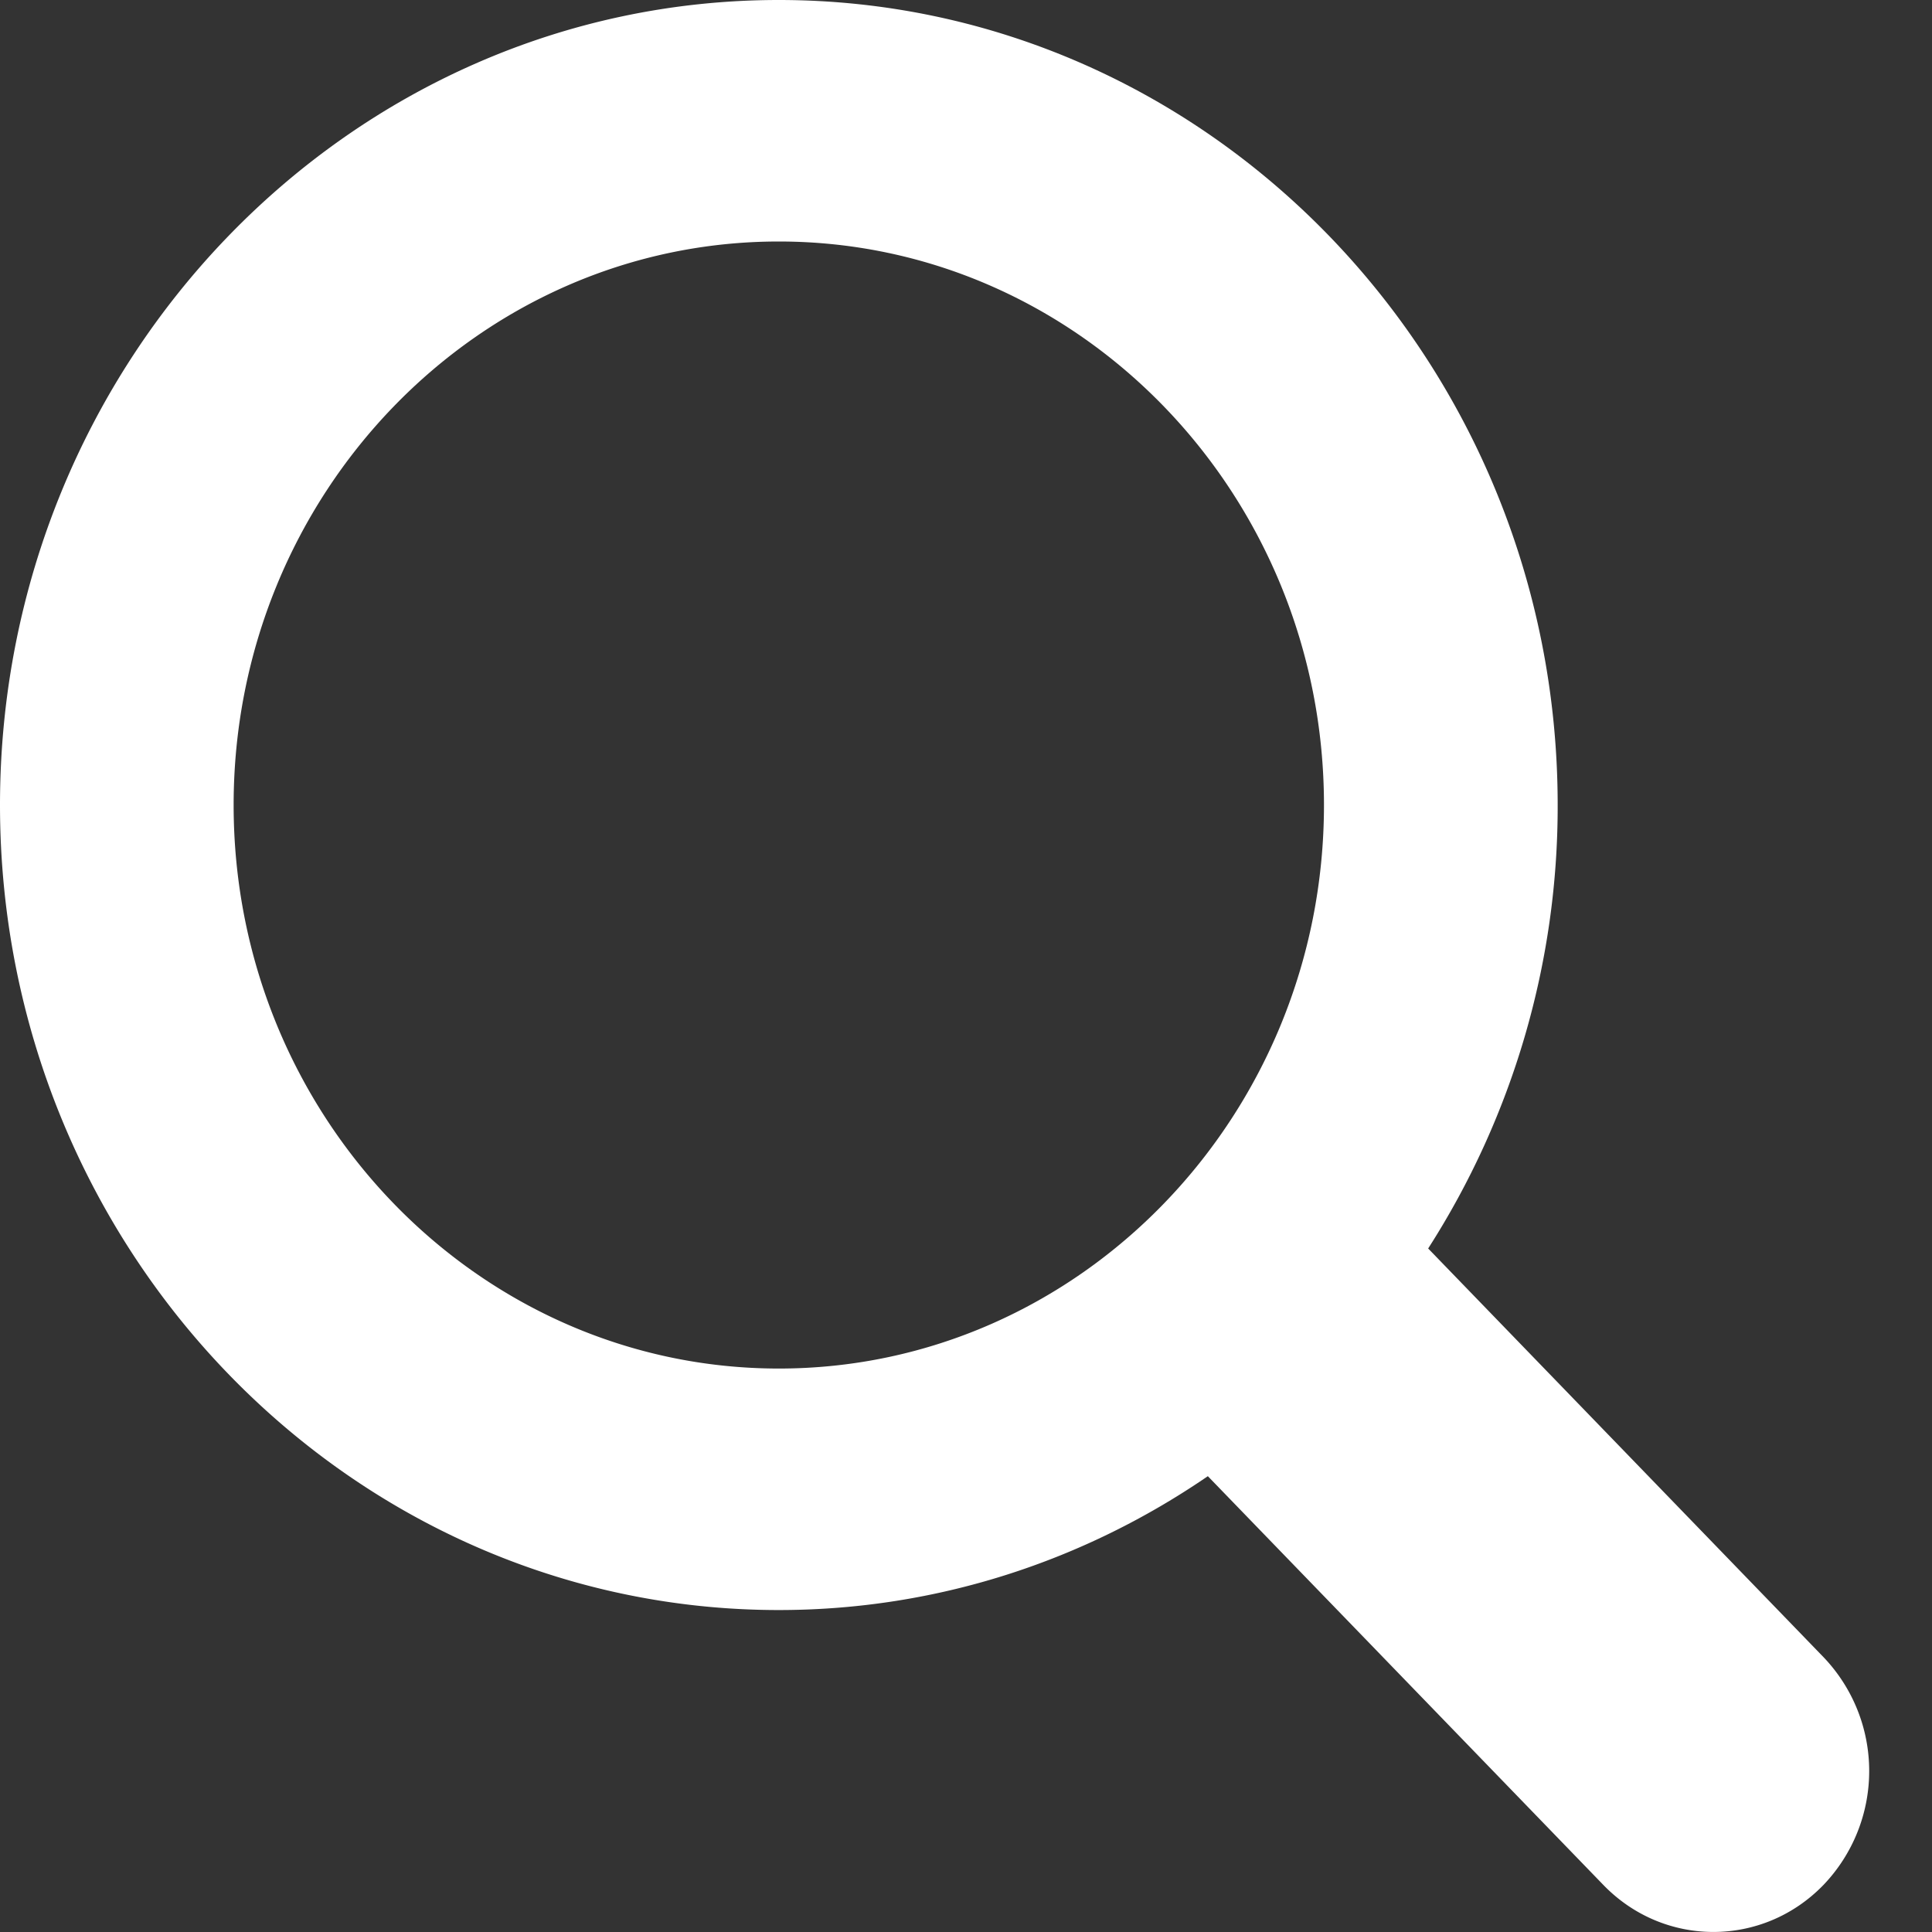 <svg width="28" height="28" fill="none" xmlns="http://www.w3.org/2000/svg"><rect width="100%" height="100%" fill="#333333" stroke="none"/><path d="M26.428 24.017l-5.73-5.923a11.866 11.866 0 001.877-6.427C22.575 5.234 17.51 0 11.287 0S0 5.234 0 11.667s5.063 11.667 11.287 11.667c2.297 0 4.434-.717 6.218-1.94l5.731 5.923c.88.91 2.312.91 3.192 0a2.388 2.388 0 000-3.3zM3.386 11.667c0-4.504 3.544-8.167 7.901-8.167 4.357 0 7.901 3.663 7.901 8.167 0 4.503-3.544 8.167-7.9 8.167-4.358 0-7.902-3.664-7.902-8.167z" fill="#FFFFFF"/></svg>